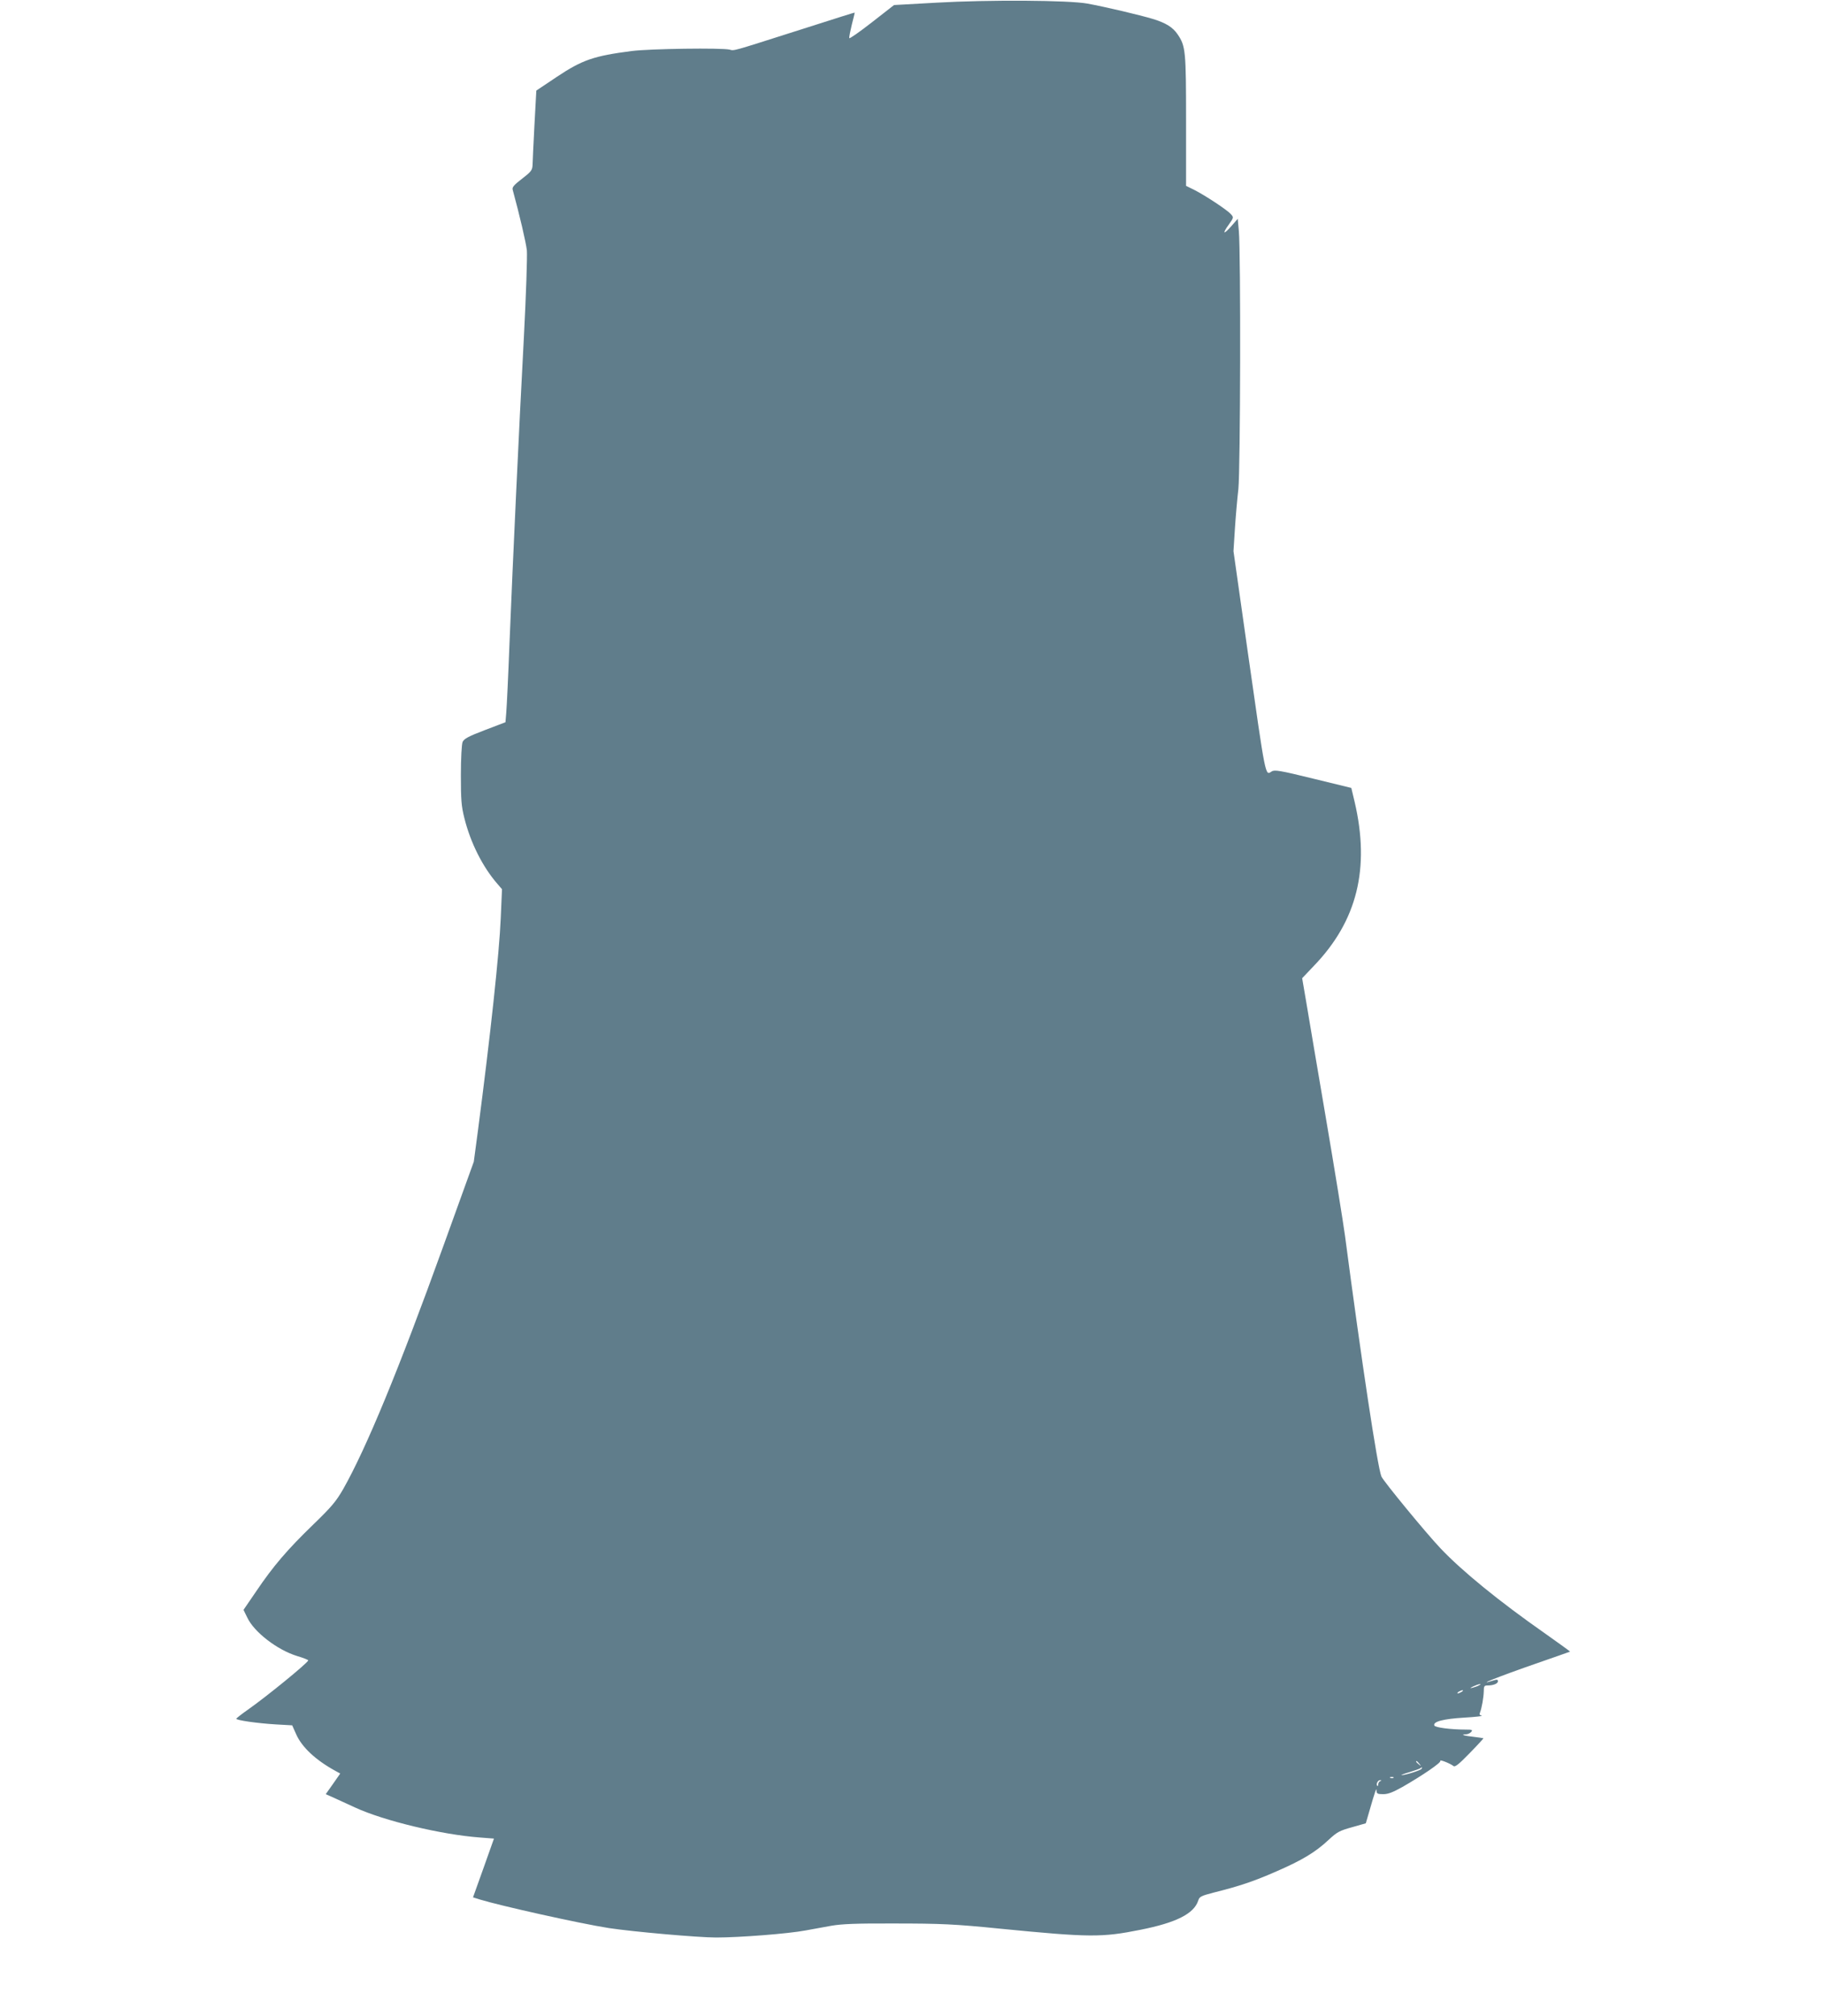 <?xml version="1.0" standalone="no"?>
<!DOCTYPE svg PUBLIC "-//W3C//DTD SVG 20010904//EN"
 "http://www.w3.org/TR/2001/REC-SVG-20010904/DTD/svg10.dtd">
<svg version="1.0" xmlns="http://www.w3.org/2000/svg"
 width="1158pt" height="1280pt" viewBox="0 0 1158 1280"
 preserveAspectRatio="xMidYMid meet">
<g transform="translate(0,1280) scale(0.1,-0.1)"
fill="#607d8b" stroke="none">
<path d="M5945 12783 l-269 -15 -141 -110 c-77 -60 -141 -105 -143 -100 -2 6
6 44 16 86 11 42 19 76 18 76 -4 0 -84 -25 -381 -120 -402 -128 -383 -123
-413 -115 -50 12 -505 6 -622 -9 -240 -31 -313 -56 -475 -164 l-130 -87 -12
-220 c-6 -121 -12 -236 -12 -255 -2 -31 -10 -41 -67 -85 -51 -39 -64 -54 -59
-70 45 -165 84 -333 90 -385 3 -36 -5 -283 -19 -550 -32 -598 -70 -1418 -91
-1935 -8 -214 -18 -417 -21 -450 l-5 -60 -131 -50 c-105 -40 -132 -55 -141
-75 -6 -15 -11 -103 -11 -210 0 -159 3 -197 22 -273 39 -157 116 -310 209
-417 l30 -35 -8 -185 c-9 -219 -65 -739 -145 -1350 l-26 -195 -195 -540 c-282
-782 -488 -1280 -634 -1538 -45 -78 -73 -112 -192 -227 -162 -157 -251 -260
-361 -423 l-80 -117 24 -49 c43 -92 190 -205 316 -244 41 -12 73 -25 71 -28
-8 -20 -264 -229 -385 -314 -39 -27 -71 -53 -72 -56 0 -10 134 -29 249 -36
l106 -6 25 -56 c36 -82 123 -164 249 -233 l31 -17 -46 -66 -46 -65 54 -24 c29
-13 89 -41 133 -61 182 -84 548 -172 791 -190 l90 -7 -66 -186 -67 -187 41
-13 c134 -41 636 -153 821 -182 151 -23 566 -60 682 -60 147 0 458 24 568 45
44 8 118 21 165 30 65 11 157 15 390 14 306 0 392 -4 680 -33 570 -56 645 -56
890 -7 227 45 340 102 367 185 8 26 17 30 101 52 160 40 253 71 396 134 161
70 247 121 331 200 54 50 69 58 148 80 l88 25 19 65 c42 146 49 164 49 143 1
-20 6 -23 43 -23 31 0 61 12 122 46 129 74 247 155 240 165 -7 12 63 -16 83
-32 10 -9 33 9 103 81 50 51 89 94 88 95 -2 1 -30 5 -62 9 -59 6 -89 16 -49
16 11 0 26 7 33 15 11 13 6 15 -32 15 -98 0 -197 13 -202 26 -9 25 58 42 191
50 70 4 120 10 110 12 -13 3 -16 9 -11 20 11 28 23 95 24 135 0 32 3 37 23 37
38 0 67 12 67 27 0 10 -6 12 -22 7 -137 -43 27 23 252 101 124 43 226 79 228
80 1 1 -71 53 -160 116 -289 202 -527 396 -663 540 -92 97 -364 428 -375 456
-25 62 -126 730 -231 1528 -12 88 -66 423 -121 745 -55 322 -111 654 -125 738
l-26 152 74 78 c275 285 358 619 259 1042 l-21 88 -242 59 c-211 52 -245 57
-263 46 -42 -27 -36 -57 -154 770 l-89 628 9 142 c5 78 15 192 22 252 13 122
16 1500 3 1639 l-7 77 -40 -46 c-50 -57 -61 -52 -17 9 32 45 32 46 13 67 -24
27 -164 119 -231 153 l-53 26 0 413 c0 444 -3 474 -53 548 -31 46 -74 73 -159
99 -83 25 -295 75 -413 97 -120 22 -625 25 -960 6z m3445 -10682 c-8 -5 -26
-11 -40 -15 -21 -5 -20 -3 5 9 32 15 60 20 35 6z m-110 -41 c-8 -5 -19 -10
-25 -10 -5 0 -3 5 5 10 8 5 20 10 25 10 6 0 3 -5 -5 -10z m-269 -457 c13 -16
12 -17 -3 -4 -17 13 -22 21 -14 21 2 0 10 -8 17 -17z m14 -32 c-6 -10 -105
-41 -127 -40 -7 0 16 9 51 19 35 11 66 22 69 25 9 8 14 6 7 -4z m-178 -57 c-3
-3 -12 -4 -19 -1 -8 3 -5 6 6 6 11 1 17 -2 13 -5z m-84 -21 c-7 -2 -13 -12
-13 -20 0 -9 -3 -14 -6 -10 -10 10 4 37 18 36 10 0 10 -2 1 -6z"/>
</g>
</svg>

